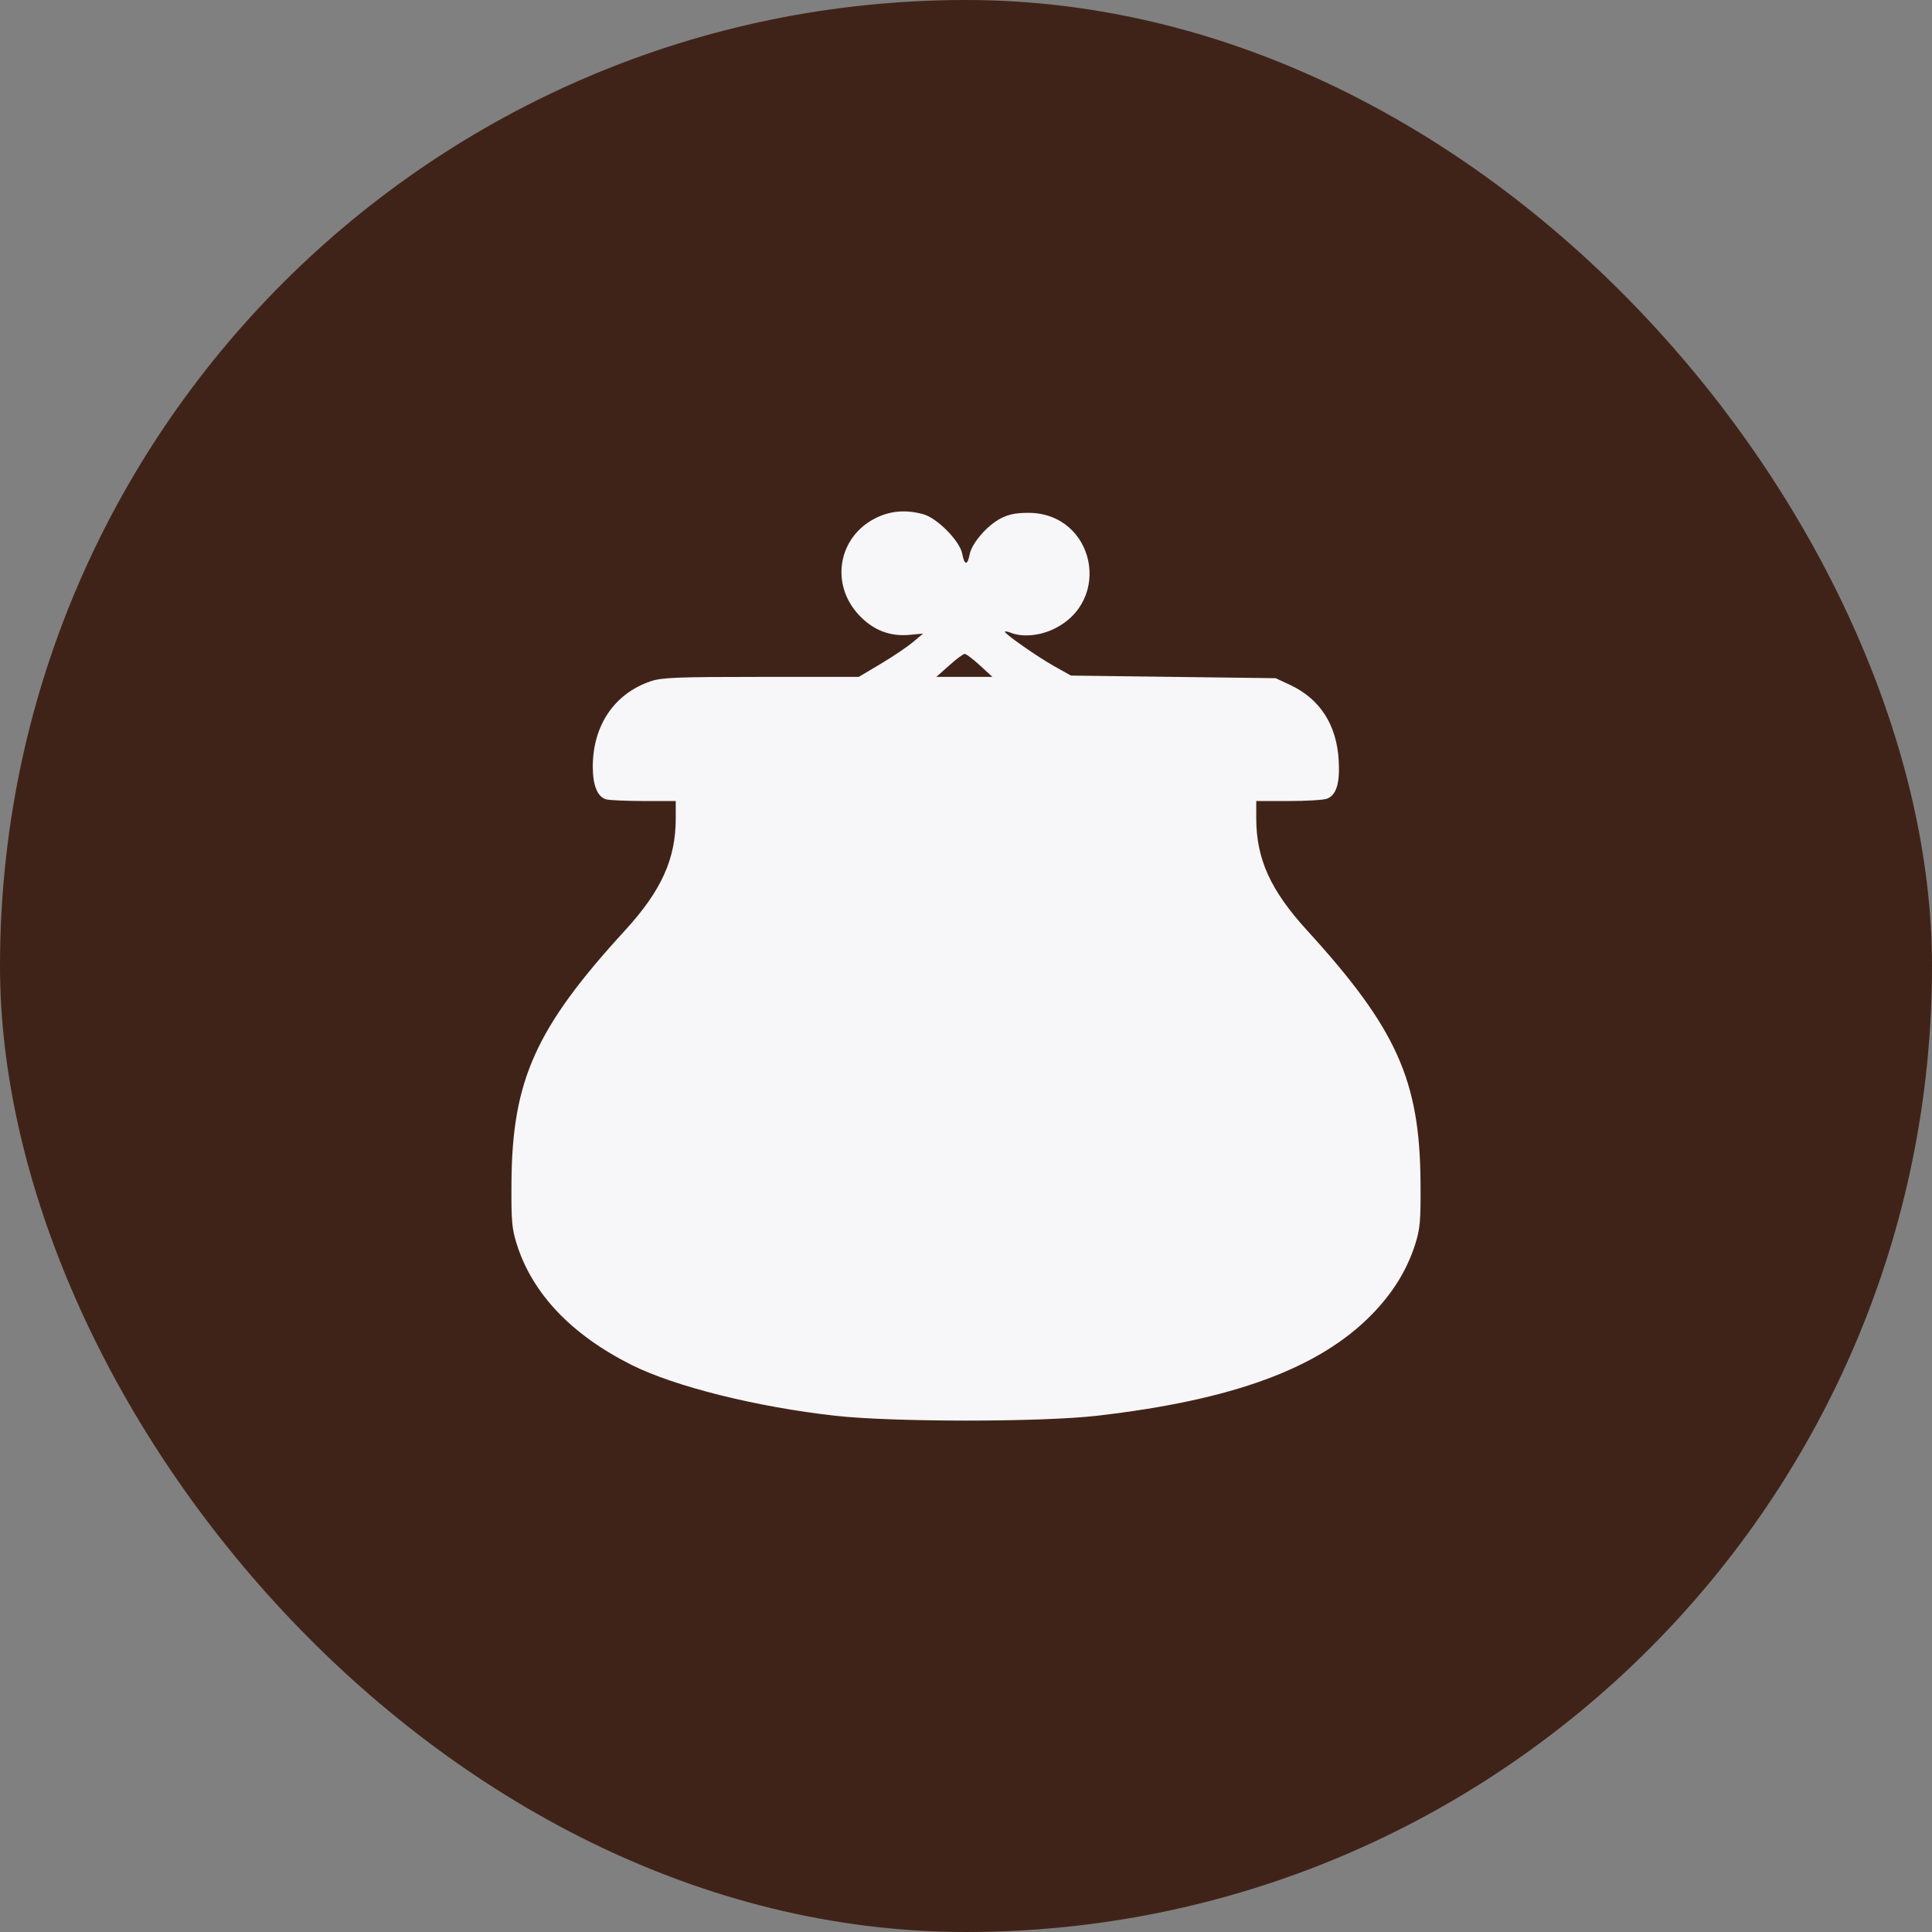 <svg width="34" height="34" viewBox="0 0 34 34" fill="none" xmlns="http://www.w3.org/2000/svg">
<rect x="0" y="0" width="34" height="34" fill="#808080" stroke="none"/>
<rect width="34" height="34" rx="17" fill="#402318"/>
<path fill-rule="evenodd" clip-rule="evenodd" d="M15.411 9.117C14.749 9.447 14.605 10.279 15.115 10.823C15.365 11.09 15.662 11.206 16.012 11.172L16.245 11.15L16.064 11.302C15.964 11.386 15.71 11.557 15.498 11.683L15.113 11.912H13.397C11.921 11.912 11.649 11.923 11.455 11.988C10.815 12.202 10.432 12.765 10.432 13.493C10.432 13.824 10.516 14.027 10.67 14.068C10.727 14.083 11.026 14.096 11.333 14.097L11.892 14.097V14.402C11.892 15.117 11.64 15.674 10.999 16.374C9.427 18.09 9.013 19.011 9.001 20.811C8.996 21.494 9.008 21.623 9.097 21.904C9.374 22.772 10.059 23.491 11.116 24.021C11.872 24.4 13.31 24.759 14.697 24.915C15.711 25.028 18.314 25.029 19.303 24.915C21.692 24.641 23.21 24.083 24.138 23.137C24.508 22.759 24.759 22.354 24.903 21.904C24.992 21.623 25.004 21.494 24.999 20.811C24.987 19.01 24.578 18.101 23.002 16.373C22.359 15.669 22.108 15.115 22.108 14.402V14.097H22.675C22.987 14.097 23.292 14.079 23.352 14.056C23.519 13.992 23.582 13.785 23.559 13.379C23.523 12.755 23.229 12.3 22.705 12.054L22.45 11.935L20.649 11.912L18.847 11.889L18.547 11.721C18.249 11.553 17.684 11.158 17.684 11.117C17.684 11.105 17.737 11.115 17.801 11.14C17.997 11.214 18.288 11.189 18.53 11.076C19.595 10.581 19.264 9.025 18.095 9.025C17.878 9.025 17.747 9.052 17.609 9.124C17.368 9.251 17.101 9.561 17.064 9.757C17.027 9.955 16.972 9.951 16.934 9.746C16.892 9.521 16.493 9.116 16.247 9.049C15.942 8.966 15.671 8.988 15.411 9.117ZM17.244 11.709L17.465 11.912H16.971H16.478L16.705 11.71C16.829 11.598 16.952 11.507 16.977 11.507C17.002 11.506 17.122 11.598 17.244 11.709Z" fill="#F7F6F8"/>
</svg>
